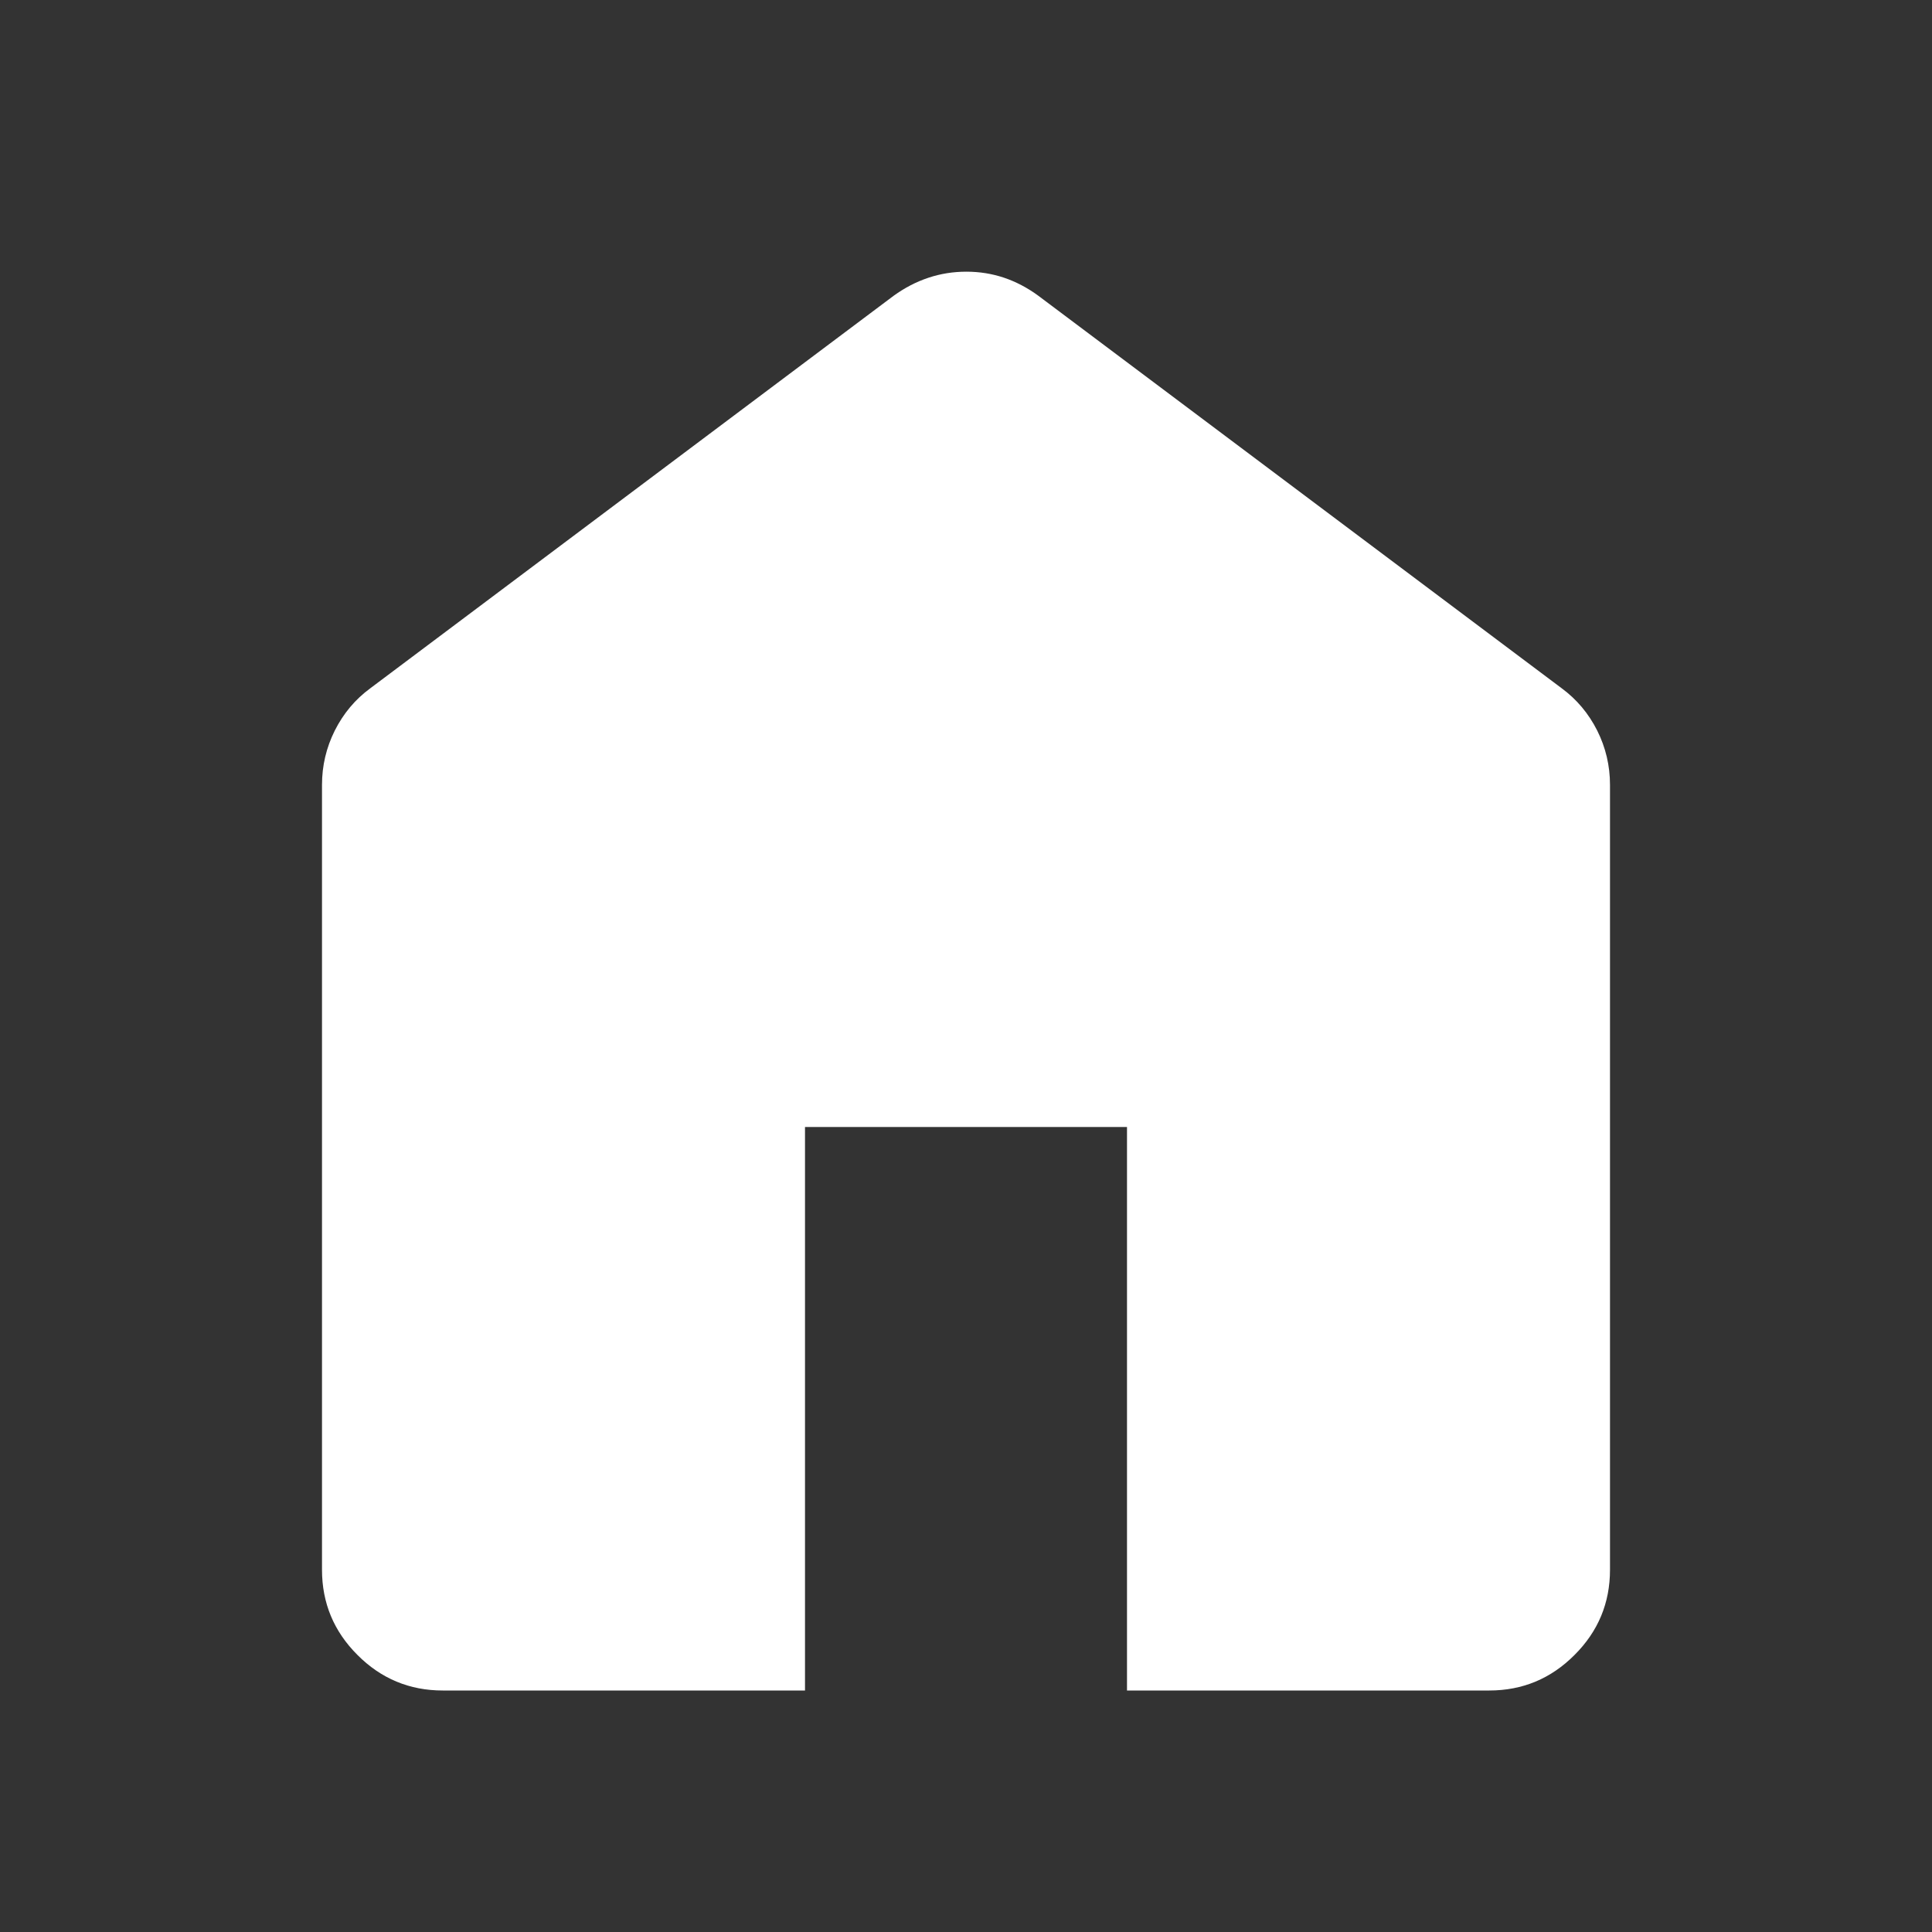 <svg xmlns="http://www.w3.org/2000/svg" width="24" height="24" viewBox="0 0 24 24" fill="none">
<rect x="0" y="0" width="24" height="24" fill="#333333" stroke="none"/>
<path d="M5.5 21C5.088 21 4.734 20.853 4.441 20.559C4.147 20.266 4 19.913 4 19.5V9.75C4 9.512 4.053 9.287 4.159 9.075C4.266 8.863 4.412 8.688 4.6 8.55L11.1 3.675C11.238 3.575 11.383 3.5 11.534 3.45C11.684 3.4 11.841 3.375 12.005 3.375C12.168 3.375 12.324 3.4 12.473 3.45C12.621 3.5 12.764 3.575 12.9 3.675L19.4 8.55C19.587 8.688 19.734 8.863 19.841 9.075C19.947 9.287 20 9.512 20 9.75V19.5C20 19.913 19.853 20.266 19.559 20.559C19.266 20.853 18.913 21 18.5 21H14V14H10V21H5.5Z" fill="#ffffff"/>
</svg>